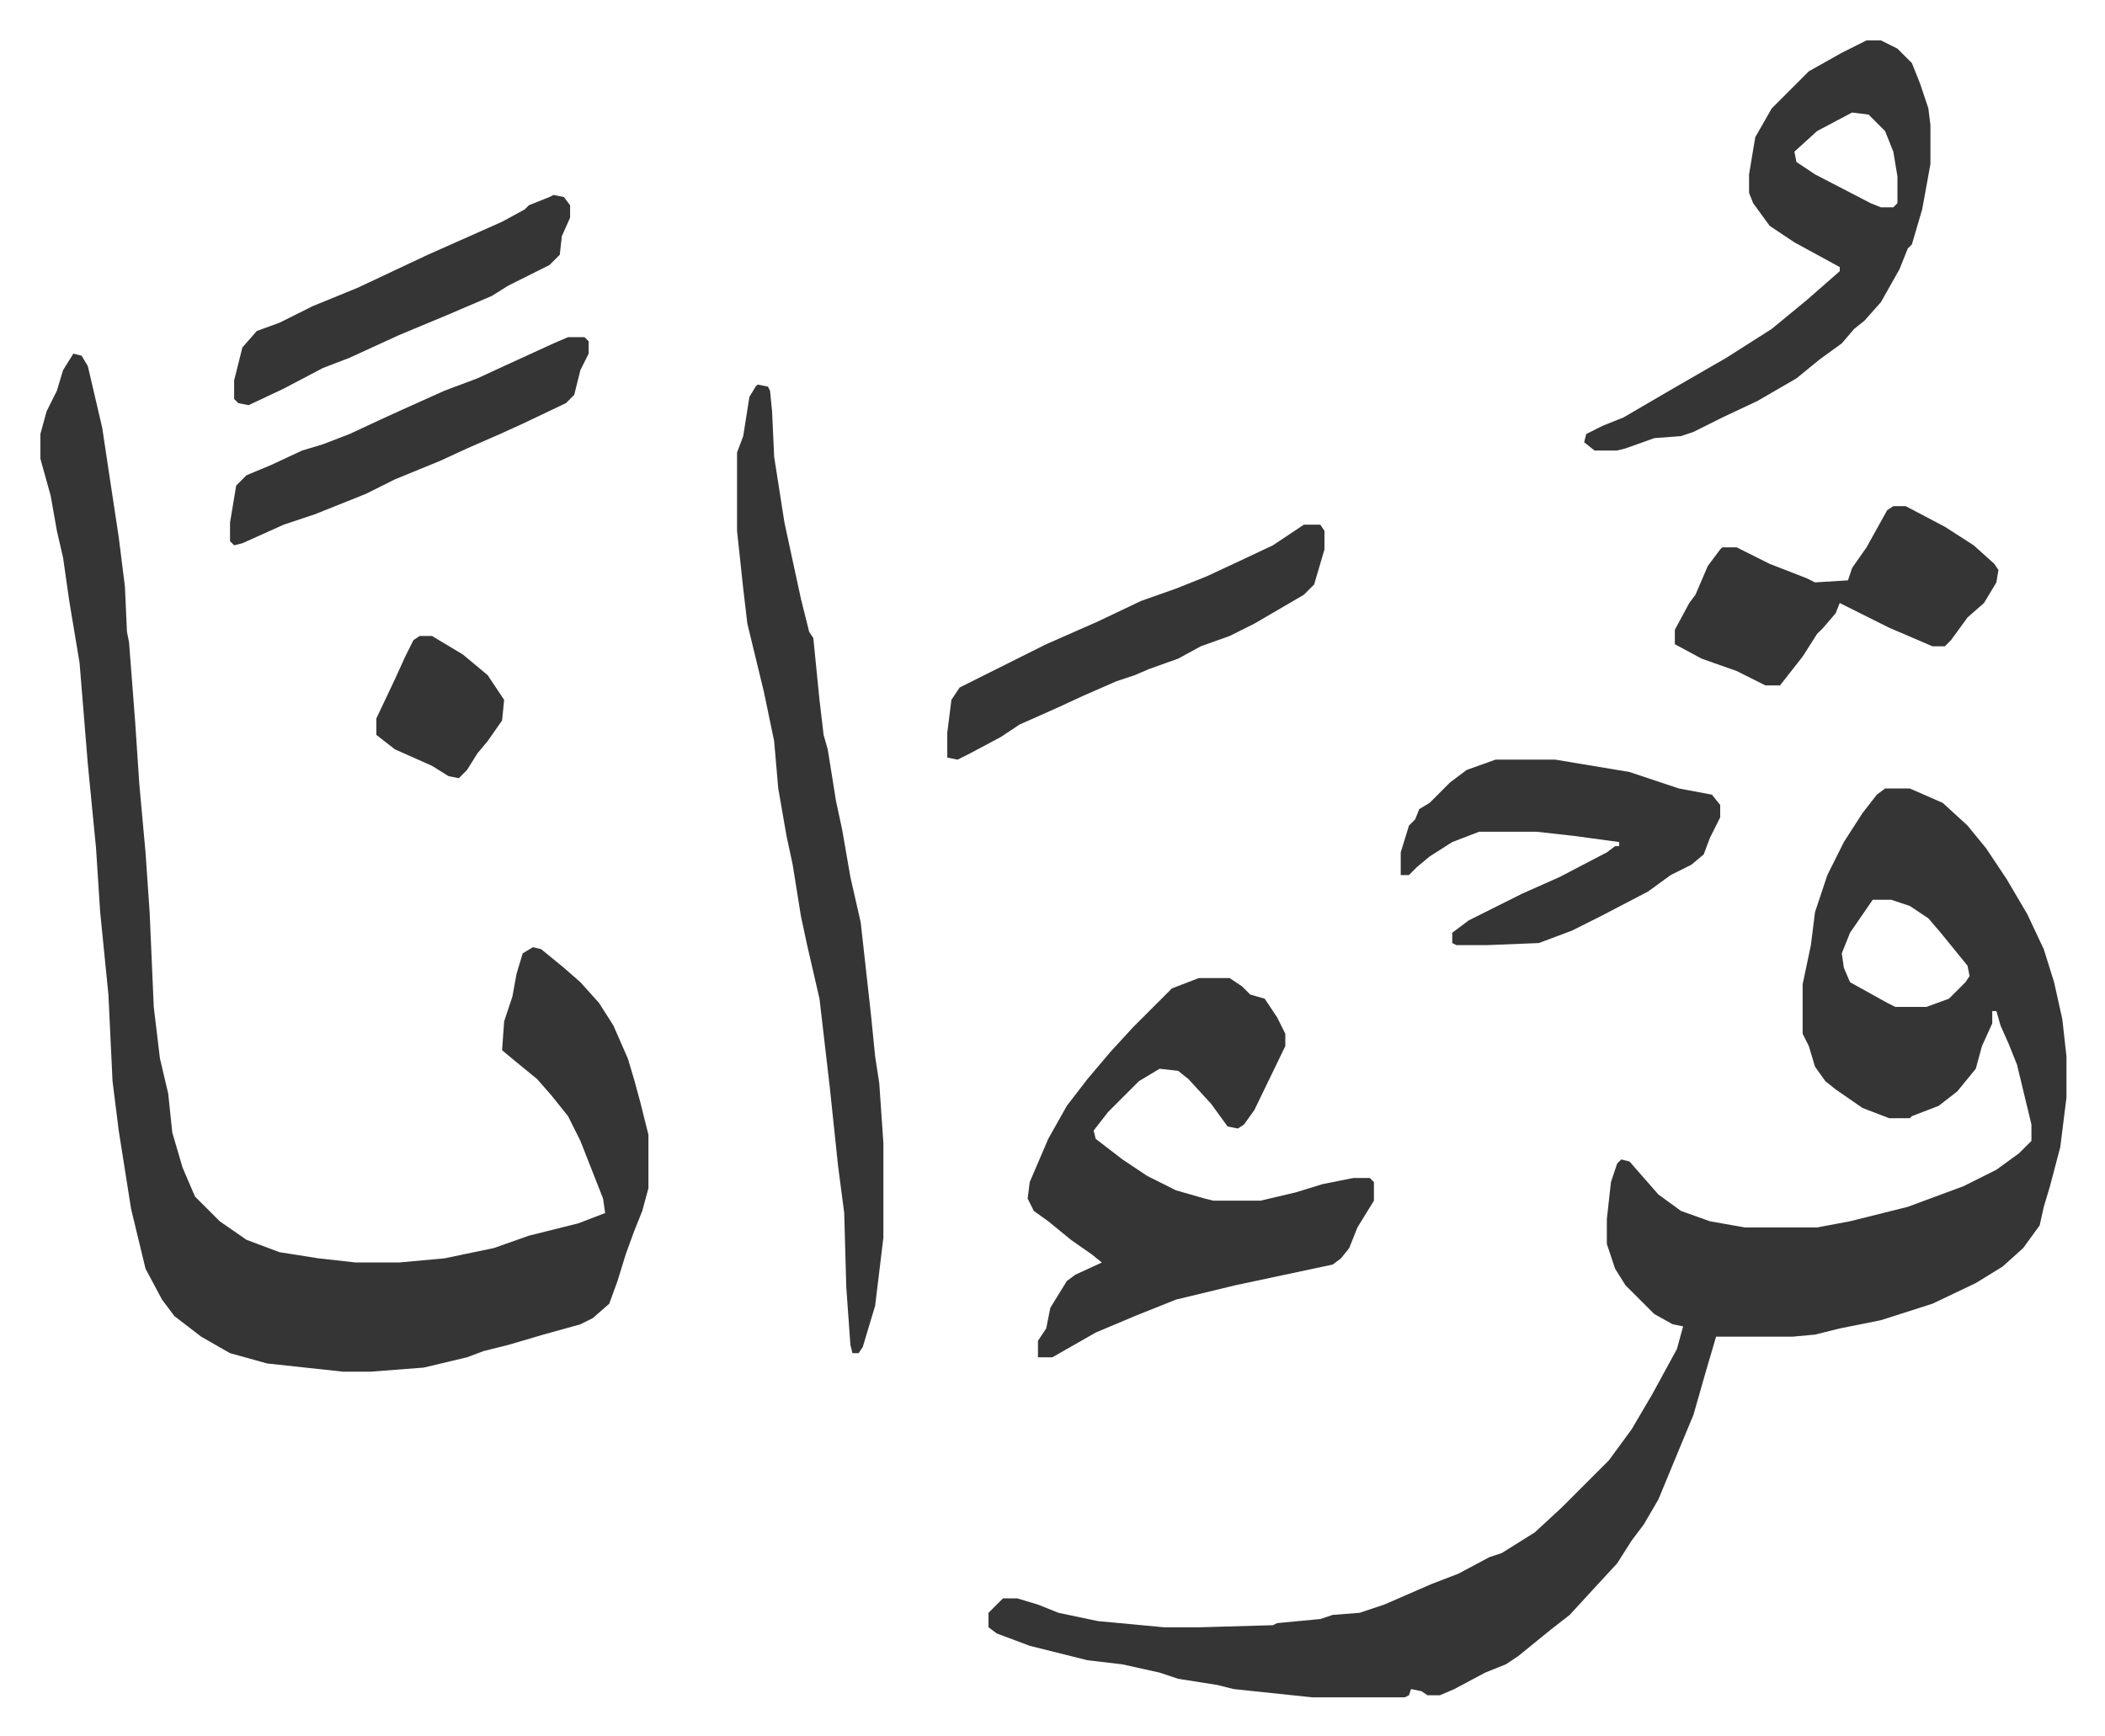 <svg xmlns="http://www.w3.org/2000/svg" viewBox="-19.6 297.4 1021.3 842.3">
    <path fill="#353535" id="rule_normal" d="M895 680h12l16 7 12 11 9 11 10 15 10 17 8 17 5 16 4 18 2 18v20l-3 24-5 19-3 10-2 9-8 11-10 9-13 8-21 10-25 8-20 4-12 3-11 1h-37l-5 17-6 21-5 12-12 29-7 12-6 8-7 11-12 13-11 12-9 7-16 13-6 4-10 4-15 8-7 3h-6l-3-2-5-1-1 3-2 1h-45l-38-4-8-2-19-3-9-3-18-4-17-2-28-7-16-6-4-3v-7l7-7h7l10 3 10 4 19 4 32 3h18l35-1 2-1 21-2 6-2 13-1 12-4 23-10 13-5 15-8 6-2 16-10 13-12 23-23 11-15 10-17 12-22 3-11-5-1-9-5-14-14-5-8-4-12v-12l2-18 3-9 2-2 4 1 7 8 7 8 11 8 14 5 17 3h35l16-3 28-7 27-10 16-8 11-8 6-6v-8l-7-29-4-10-4-9-2-7h-2v6l-5 11-3 11-9 11-9 7-13 5-1 1h-10l-13-5-13-9-5-4-5-7-3-10-3-6v-24l4-19 2-16 6-18 8-16 9-14 7-9zm-6 54-11 16-4 10 1 7 3 7 18 10 4 2h15l11-4 8-8 2-3-1-5-13-16-6-7-9-6-9-3zM16 469l4 1 3 5 7 30 3 20 5 33 3 24 1 22 1 5 3 39 2 30 3 33 2 29 2 46 3 25 4 17 2 19 5 17 6 14 12 12 13 9 16 6 19 3 18 2h21l22-2 24-5 17-6 24-6 13-5-1-7-11-28-6-12-8-10-7-8-11-9-6-5 1-14 4-12 2-11 3-10 5-3 4 1 11 9 8 7 9 10 7 11 7 16 3 10 3 11 4 16v26l-3 11-4 10-4 11-4 13-4 11-8 7-6 3-18 5-17 5-12 3-8 3-21 5-26 2h-13l-37-4-18-5-14-8-13-10-6-8-8-15-7-29-6-38-3-24-2-42-4-40-2-31-4-41-4-49-5-30-3-21-3-13-3-17-5-18v-12l3-11 5-10 3-10zm546 303h15l6 4 4 4 7 2 6 9 4 8v6l-15 31-5 7-3 2-5-1-8-11-11-12-5-4-9-1-10 6-15 15-7 9 1 4 13 10 12 8 14 7 14 4 4 1h23l17-4 13-4 15-3h8l2 2v9l-8 13-4 10-4 5-4 3-47 10-29 7-20 8-19 8-21 12h-7v-8l4-6 2-10 8-13 4-3 13-6-5-4-10-7-11-9-7-5-3-6 1-8 9-21 9-16 10-13 11-13 11-12 19-19zM348 484l5 1 1 2 1 10 1 22 5 32 8 37 4 16 2 3 3 30 2 17 2 7 4 25 3 14 4 23 5 22 5 45 2 20 2 13 2 29v46l-4 33-6 20-2 3h-3l-1-4-2-28-1-36-3-23-4-38-5-43-6-26-3-14-4-25-3-14-4-23-2-23-5-24-8-33-2-17-3-28v-38l3-8 3-19 3-5zm538-167h7l8 4 7 7 4 10 4 12 1 8v19l-4 22-5 17-2 2-4 10-9 16-8 9-5 4-6 7-11 8-11 9-19 11-17 8-14 7-6 2-13 1-14 5-4 1h-11l-5-4 1-4 8-4 10-4 24-14 26-15 22-14 17-14 8-7 8-7v-2l-22-12-12-8-8-11-2-5v-9l3-18 8-14 18-18 16-9zm-7 35-17 9-11 10 1 5 9 6 27 14 5 2h6l2-2v-13l-2-12-4-10-8-8zM706 666h29l36 6 24 8 16 3 4 5v6l-5 10-3 8-6 5-10 5-11 8-23 12-14 7-16 6-25 1h-15l-2-1v-5l8-6 26-13 18-8 23-12 4-3h2v-2l-22-3-18-2h-28l-13 5-11 7-6 5-4 4h-4v-11l4-13 3-3 2-5 5-3 5-5 5-5 8-6zm193-123h6l19 10 14 9 10 9 2 3-1 6-6 10-8 7-8 11-3 3h-6l-21-9-24-12-2 5-6 7-3 3-7 11-11 14h-7l-14-7-17-6-13-7v-7l7-13 3-4 6-14 6-8 1-1h7l16 8 18 7 4 2 16-1 2-6 7-10 10-18zm-286 9h8l2 3v9l-5 17-5 5-24 14-12 6-14 5-11 6-14 5-7 3-9 3-16 7-13 6-18 8-9 6-15 8-6 3-5-1v-12l2-16 4-6 42-21 25-11 21-10 17-6 15-6 15-7 17-8zm-357-91h8l2 2v6l-4 8-3 12-4 4-21 10-11 5-16 7-13 6-22 9-14 7-25 10-15 5-20 9-4 1-2-2v-9l3-18 5-5 12-5 15-7 10-3 13-5 15-7 11-5 20-9 16-6 13-6 24-11zm-7-69 5 1 3 4v6l-4 9-1 9-5 5-20 10-8 5-21 9-12 5-12 5-24 11-13 5-19 10-17 8-5-1-2-2v-9l4-16 7-8 11-4 16-8 22-9 34-16 36-16 11-6 2-2 10-4z"/>
    <path fill="#353535" id="rule_normal" d="M184 606h6l15 9 12 10 8 12-1 10-7 10-5 6-5 8-4 4-5-1-8-5-18-8-9-7v-8l9-19 5-11 4-8z"/>
</svg>

